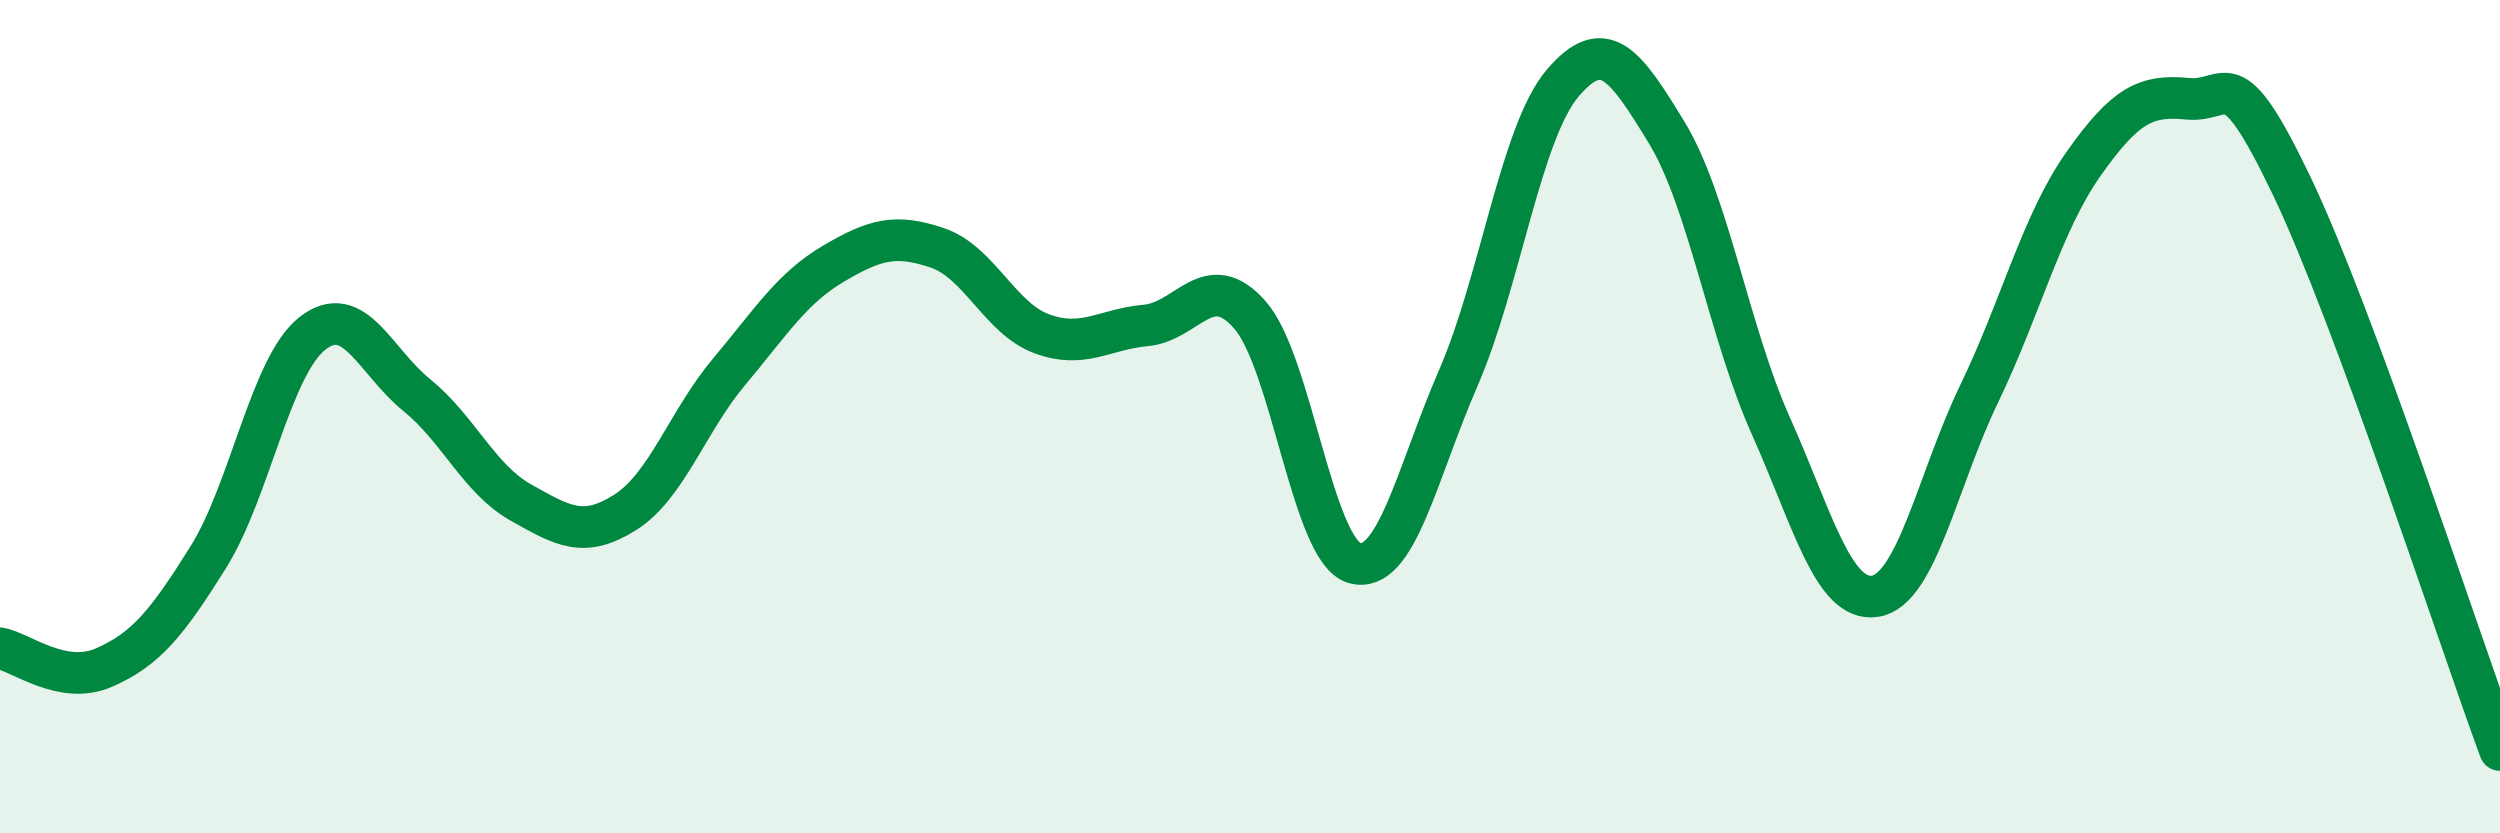 
    <svg width="60" height="20" viewBox="0 0 60 20" xmlns="http://www.w3.org/2000/svg">
      <path
        d="M 0,15.56 C 0.5,15.65 1.5,16.46 2.5,16.02 C 3.5,15.58 4,14.97 5,13.37 C 6,11.77 6.5,8.78 7.5,8 C 8.5,7.22 9,8.67 10,9.48 C 11,10.29 11.5,11.5 12.5,12.06 C 13.5,12.62 14,12.93 15,12.3 C 16,11.67 16.5,10.11 17.5,8.92 C 18.5,7.73 19,6.92 20,6.33 C 21,5.74 21.5,5.61 22.5,5.95 C 23.5,6.29 24,7.64 25,8.01 C 26,8.38 26.5,7.9 27.5,7.81 C 28.5,7.72 29,6.42 30,7.56 C 31,8.7 31.5,13.21 32.5,13.51 C 33.5,13.81 34,11.37 35,9.07 C 36,6.77 36.5,3.18 37.5,2 C 38.5,0.82 39,1.54 40,3.18 C 41,4.82 41.5,7.99 42.5,10.22 C 43.5,12.45 44,14.46 45,14.31 C 46,14.16 46.5,11.52 47.5,9.45 C 48.5,7.38 49,5.36 50,3.94 C 51,2.52 51.5,2.27 52.5,2.37 C 53.5,2.47 53.5,1.33 55,4.46 C 56.5,7.59 59,15.29 60,18L60 20L0 20Z"
        fill="#008740"
        opacity="0.1"
        stroke-linecap="round"
        stroke-linejoin="round"
      />
      <path
        d="M 0,15.56 C 0.5,15.65 1.5,16.46 2.5,16.02 C 3.5,15.58 4,14.97 5,13.37 C 6,11.77 6.5,8.78 7.5,8 C 8.5,7.22 9,8.67 10,9.48 C 11,10.29 11.5,11.5 12.5,12.06 C 13.5,12.62 14,12.93 15,12.3 C 16,11.67 16.5,10.11 17.5,8.92 C 18.5,7.73 19,6.92 20,6.33 C 21,5.74 21.5,5.61 22.5,5.95 C 23.5,6.29 24,7.64 25,8.01 C 26,8.38 26.5,7.9 27.5,7.81 C 28.5,7.72 29,6.42 30,7.56 C 31,8.7 31.5,13.21 32.5,13.51 C 33.5,13.81 34,11.37 35,9.07 C 36,6.77 36.5,3.18 37.5,2 C 38.5,0.82 39,1.54 40,3.18 C 41,4.82 41.5,7.99 42.5,10.22 C 43.5,12.45 44,14.46 45,14.31 C 46,14.16 46.5,11.52 47.5,9.45 C 48.5,7.38 49,5.36 50,3.94 C 51,2.52 51.5,2.27 52.5,2.37 C 53.5,2.47 53.5,1.33 55,4.46 C 56.5,7.59 59,15.29 60,18"
        stroke="#008740"
        stroke-width="1"
        fill="none"
        stroke-linecap="round"
        stroke-linejoin="round"
      />
    </svg>
  